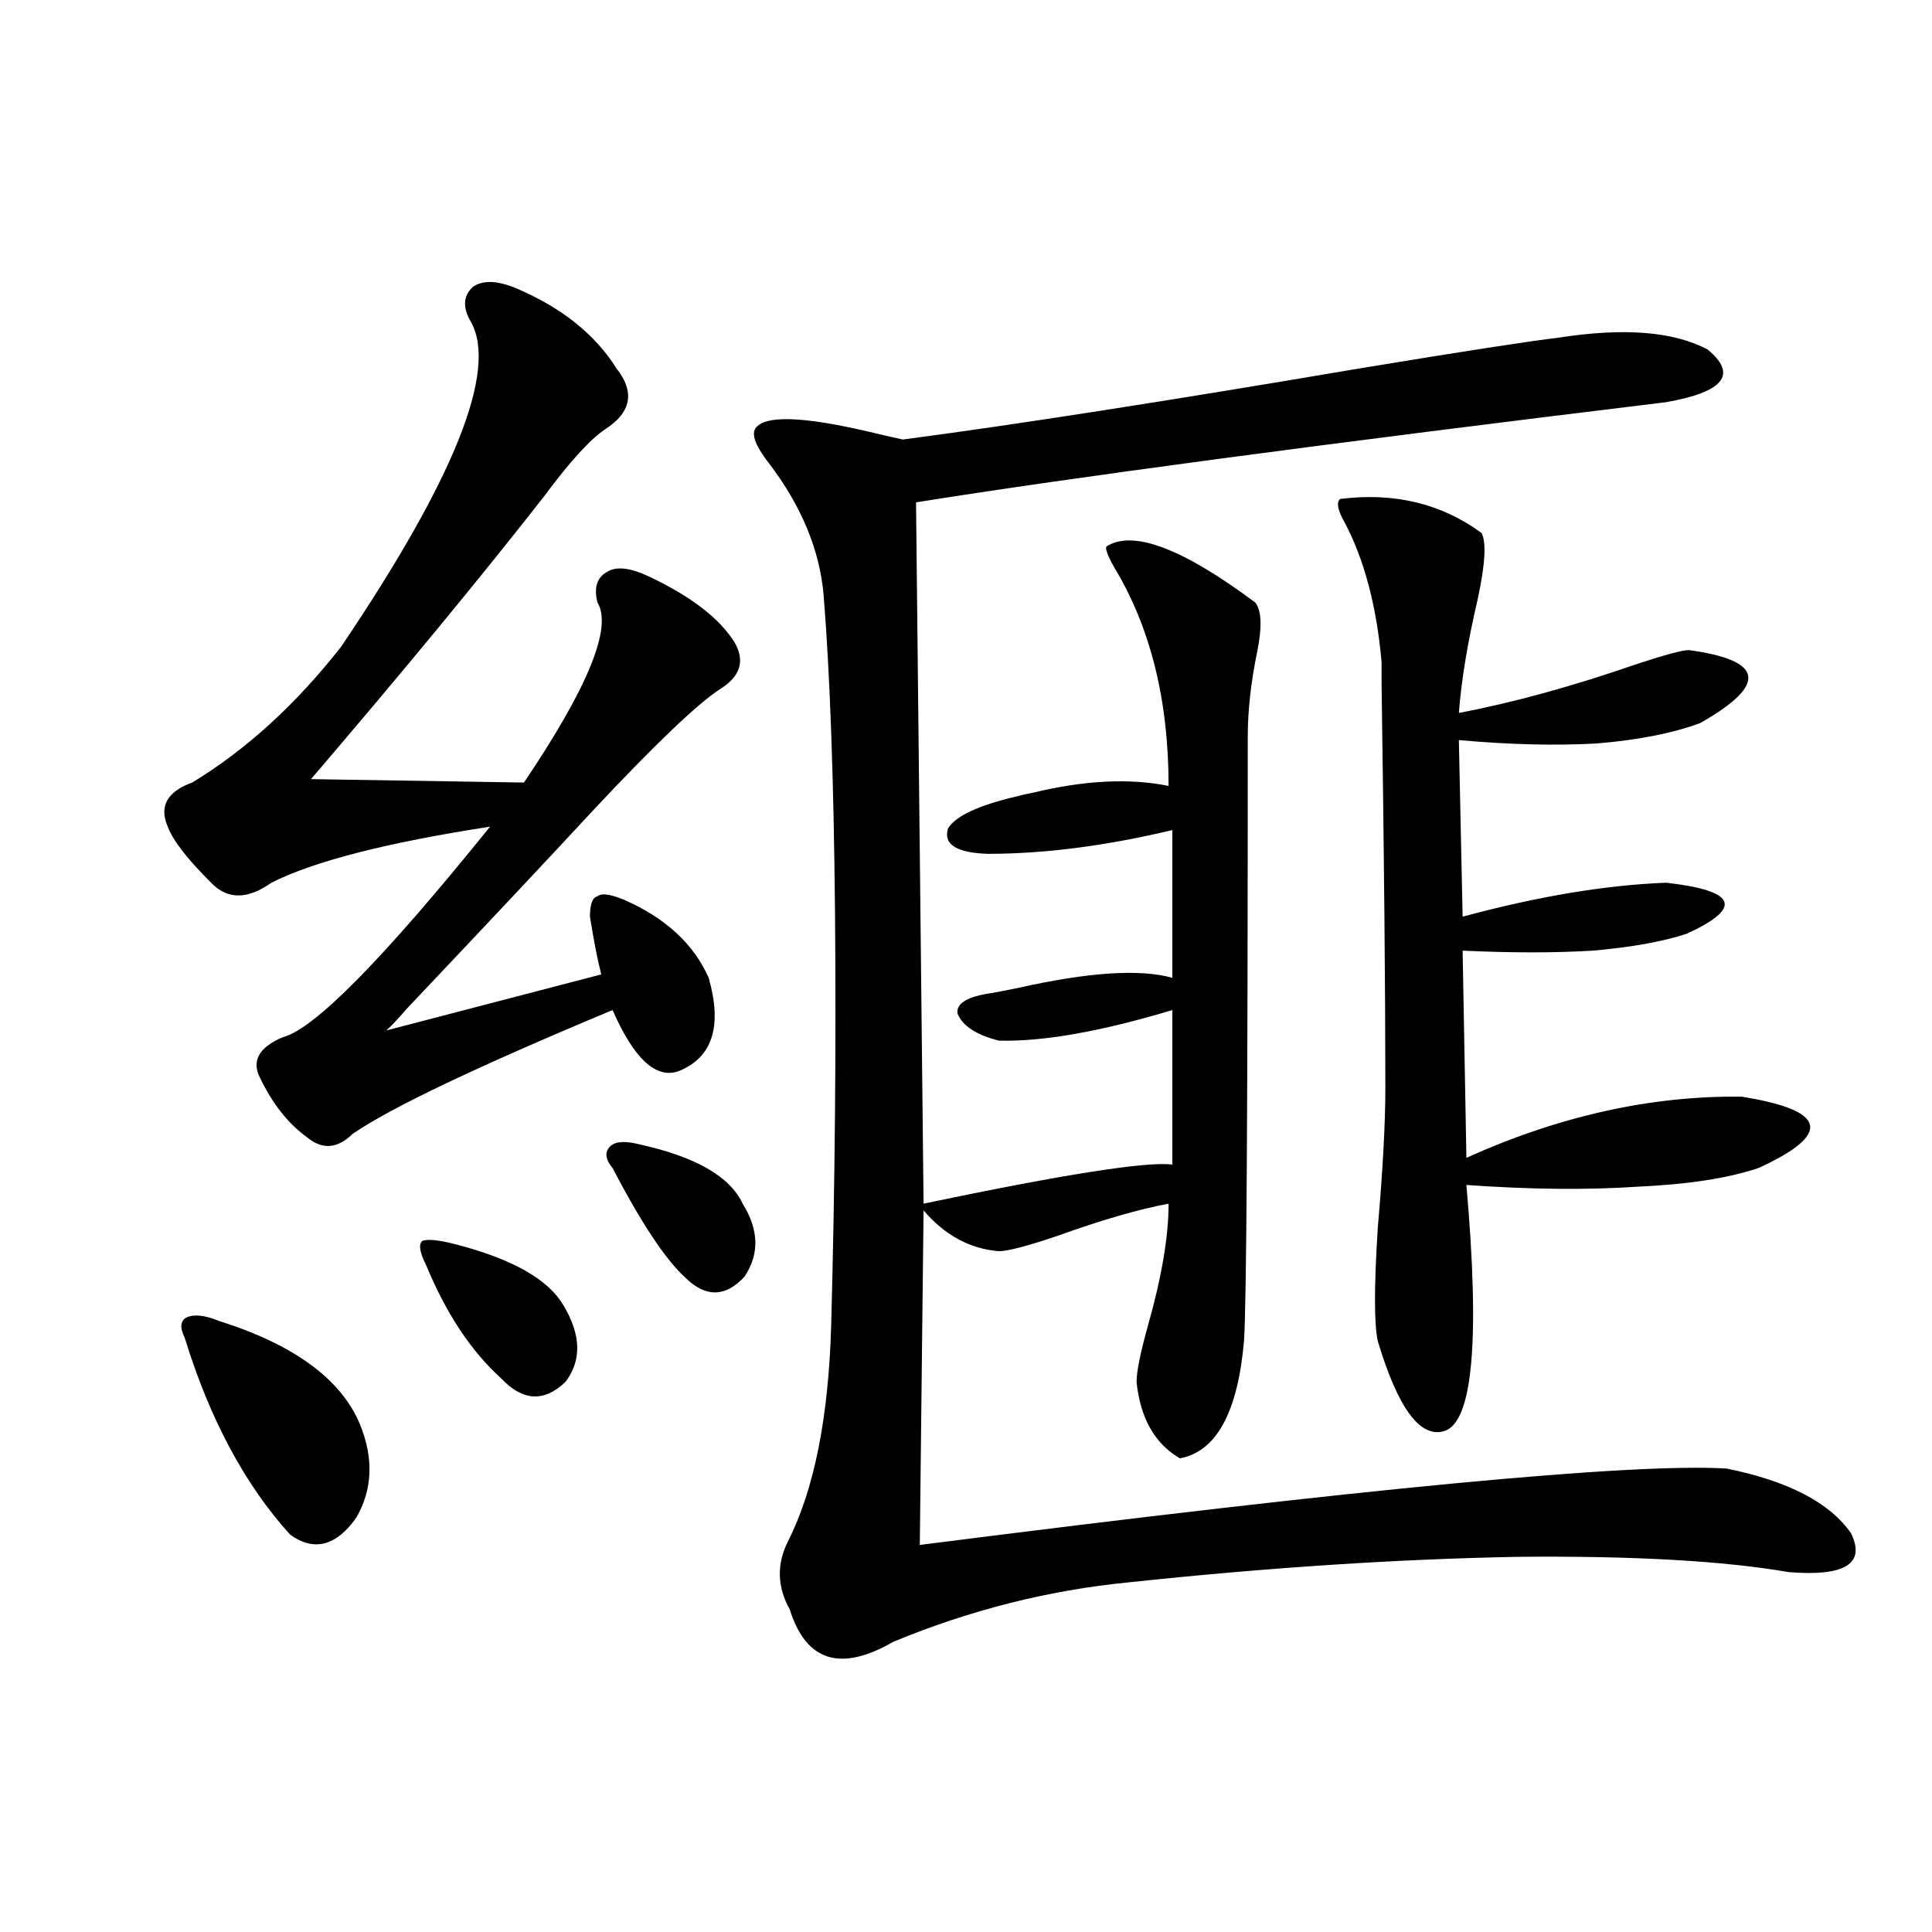 <?xml version="1.0" encoding="utf-8"?>
<!-- Generator: Adobe Illustrator 16.0.0, SVG Export Plug-In . SVG Version: 6.00 Build 0)  -->
<!DOCTYPE svg PUBLIC "-//W3C//DTD SVG 1.1//EN" "http://www.w3.org/Graphics/SVG/1.1/DTD/svg11.dtd">
<svg version="1.1" id="图层_1" xmlns="http://www.w3.org/2000/svg" xmlns:xlink="http://www.w3.org/1999/xlink" x="0px" y="0px"
	 width="1000px" height="1000px" viewBox="0 0 1000 1000" enable-background="new 0 0 1000 1000" xml:space="preserve">
<path d="M267.311,149.277c23.414,9.97,40.639,23.73,51.706,41.309c9.756,12.305,7.805,22.852-5.854,31.641
	c-7.805,5.273-18.216,16.699-31.219,34.277c-32.53,41.61-72.849,90.527-120.973,146.777l110.241,1.758
	c33.17-49.219,45.853-80.269,38.048-93.164c-1.951-7.608-0.335-12.882,4.878-15.82c4.542-2.925,11.372-2.335,20.487,1.758
	c22.759,10.547,38.048,22.274,45.853,35.156c5.198,9.38,2.591,17.29-7.805,23.73c-11.707,7.622-33.505,28.427-65.364,62.402
	c-22.774,24.609-54.968,58.887-96.583,102.832c-4.558,5.273-8.14,9.091-10.731,11.426l111.217-29.004
	c-1.951-7.608-3.902-17.578-5.854-29.883c0-6.44,1.296-9.956,3.902-10.547c1.951-1.758,6.494-1.167,13.658,1.758
	c21.463,9.38,36.097,22.852,43.901,40.43c7.149,25.2,1.951,41.309-15.609,48.34c-11.707,4.106-23.094-6.44-34.146-31.641
	c-70.242,29.306-115.119,50.688-134.631,64.16c-7.805,7.622-15.609,8.212-23.414,1.758c-9.756-7.031-17.896-17.276-24.39-30.762
	c-4.558-8.789-0.656-15.82,11.707-21.094c16.25-4.093,52.026-40.43,107.314-108.984c-53.337,8.212-91.065,17.88-113.168,29.004
	c-12.363,8.789-22.774,8.789-31.219,0c-12.363-12.305-19.847-21.973-22.438-29.004c-4.558-10.547-0.335-18.155,12.683-22.852
	c27.957-16.987,53.657-40.43,77.071-70.313c58.535-86.71,80.974-142.671,67.315-167.871c-4.558-7.608-4.238-13.761,0.976-18.457
	C250.071,144.883,257.555,145.185,267.311,149.277z M113.168,683.652c39.023,12.305,63.413,30.185,73.169,53.613
	c7.149,17.578,6.494,33.7-1.951,48.34c-10.411,14.653-21.798,17.578-34.146,8.789c-23.414-25.776-41.63-59.766-54.633-101.953
	c-2.607-5.273-2.287-8.789,0.976-10.547C100.486,680.137,106.004,680.728,113.168,683.652z M236.092,644.102
	c29.268,7.622,47.804,18.169,55.608,31.641c9.1,15.243,9.42,28.427,0.976,39.551c-11.067,10.547-22.118,9.97-33.17-1.758
	c-15.609-14.063-28.627-33.687-39.023-58.887c-3.262-6.44-3.902-10.547-1.951-12.305
	C221.123,641.177,226.977,641.767,236.092,644.102z M330.724,592.246c29.268,6.454,47.148,16.699,53.657,30.762
	c8.445,13.485,8.78,26.079,0.976,37.793c-9.756,10.547-19.847,10.849-30.243,0.879c-10.411-9.366-23.094-28.413-38.048-57.129
	c-3.902-4.683-4.238-8.487-0.976-11.426C318.682,590.79,323.56,590.488,330.724,592.246z M806.81,174.766
	c33.81-5.273,59.511-3.214,77.071,6.152c15.609,12.896,8.445,21.973-21.463,27.246c-178.212,21.685-307.645,38.974-388.283,51.855
	l3.902,362.988c72.834-15.229,115.76-21.973,128.777-20.215v-79.98c-37.072,11.138-66.995,16.411-89.754,15.82
	c-11.707-2.925-18.872-7.608-21.463-14.063c-0.656-5.273,5.198-8.789,17.561-10.547c3.247-0.577,7.805-1.456,13.658-2.637
	c36.417-8.198,63.078-9.956,79.998-5.273v-76.465c-34.481,8.212-66.34,12.305-95.607,12.305
	c-16.265-0.577-23.094-4.972-20.487-13.184c3.902-6.44,15.929-12.003,36.097-16.699c1.951-0.577,4.543-1.167,7.805-1.758
	c26.661-6.44,50.075-7.608,70.242-3.516c0-44.522-9.436-82.315-28.292-113.379c-3.262-5.851-4.558-9.366-3.902-10.547
	c13.658-8.789,39.344,0.879,77.071,29.004c3.247,4.106,3.567,12.606,0.976,25.488c-3.262,15.82-4.878,30.474-4.878,43.945
	c0,191.024-0.656,295.313-1.951,312.891c-3.262,36.914-14.314,57.129-33.17,60.645c-13.018-7.608-20.487-20.792-22.438-39.551
	c0-5.273,1.951-14.941,5.854-29.004c7.149-25.187,10.731-46.28,10.731-63.281c-15.609,2.938-34.801,8.501-57.56,16.699
	c-15.609,5.273-25.7,7.91-30.243,7.91c-14.969-1.167-27.972-8.198-39.023-21.094l-1.951,173.145
	c229.583-29.292,368.771-42.476,417.551-39.551c31.859,6.454,53.322,17.578,64.389,33.398c7.805,15.82-2.927,22.563-32.194,20.215
	c-33.825-5.851-80.654-8.487-140.484-7.91c-62.438,1.181-129.433,5.575-200.971,13.184c-41.63,4.093-82.285,14.351-121.948,30.762
	c-27.316,15.82-45.212,10.245-53.657-16.699c-6.509-11.728-6.829-23.429-0.976-35.156c13.658-26.944,21.127-64.448,22.438-112.5
	c1.951-72.647,2.591-144.141,1.951-214.453c-0.656-67.964-2.607-122.168-5.854-162.598c-1.951-23.429-11.387-46.28-28.292-68.555
	c-7.805-9.956-9.756-16.397-5.854-19.336c6.494-5.851,27.636-4.395,63.413,4.395c5.198,1.181,9.1,2.06,11.707,2.637
	c57.88-7.608,136.902-19.913,237.067-36.914C757.696,181.797,791.841,176.523,806.81,174.766z M693.642,258.262
	c27.957-3.516,52.346,2.349,73.169,17.578c2.592,4.696,1.951,16.122-1.951,34.277c-5.213,22.274-8.46,41.899-9.756,58.887
	c27.957-5.273,58.855-13.761,92.681-25.488c14.299-4.683,23.079-7.031,26.341-7.031c39.023,5.273,40.975,17.88,5.854,37.793
	c-14.314,5.273-32.194,8.789-53.657,10.547c-21.463,1.181-45.212,0.591-71.218-1.758l1.951,91.406
	c39.023-10.547,74.145-16.397,105.363-17.578c36.417,4.106,39.999,12.896,10.731,26.367c-12.363,4.106-28.627,7.031-48.779,8.789
	c-19.512,1.181-41.95,1.181-67.315,0l1.951,107.227c48.124-21.671,95.607-32.218,142.436-31.641
	c44.221,7.031,47.148,19.336,8.78,36.914c-15.609,5.273-36.432,8.501-62.438,9.668c-26.021,1.758-55.608,1.47-88.778-0.879
	c7.149,80.859,3.247,123.349-11.707,127.441c-12.363,3.516-23.749-12.003-34.146-46.582c-1.951-8.789-1.951-28.413,0-58.887
	c2.592-29.883,3.902-53.901,3.902-72.07c0-50.386-0.656-120.108-1.951-209.18c0-7.031,0-10.835,0-11.426
	c-2.607-29.292-9.115-53.613-19.512-72.949C692.331,263.837,691.691,260.02,693.642,258.262z"/>
</svg>
